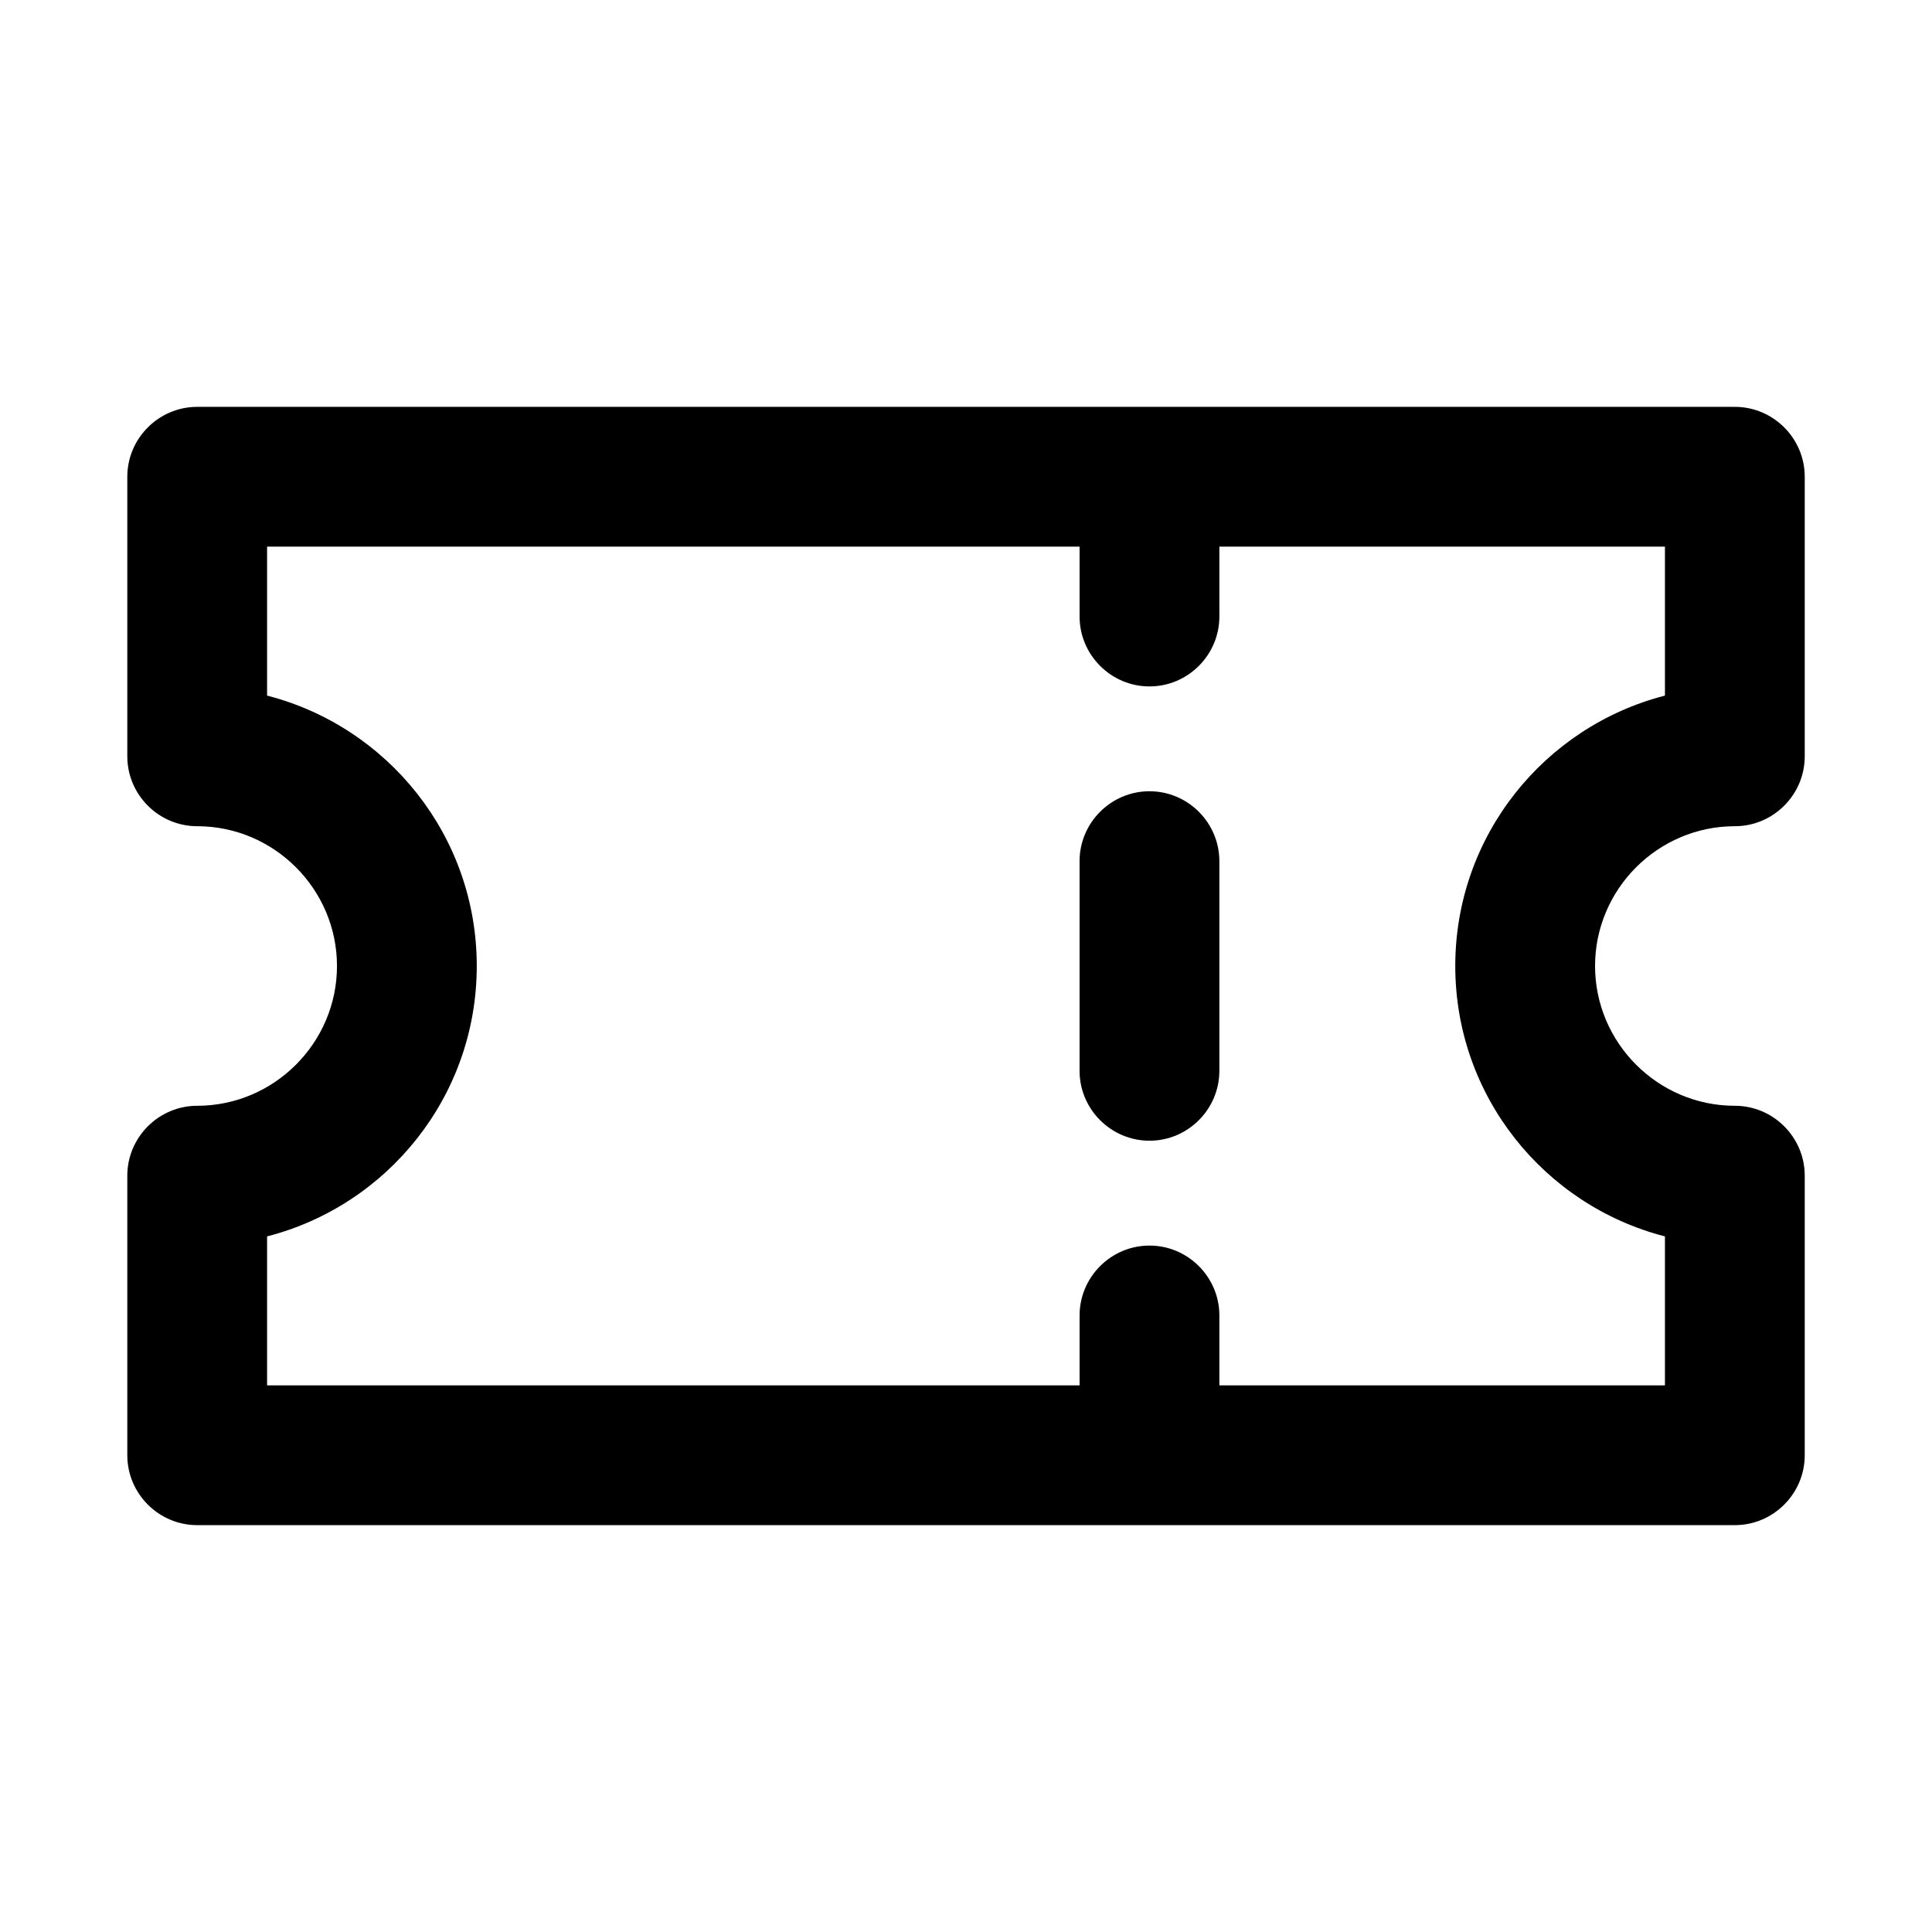 <?xml version="1.0" encoding="UTF-8"?>
<!-- The Best Svg Icon site in the world: iconSvg.co, Visit us! https://iconsvg.co -->
<svg fill="#000000" width="800px" height="800px" version="1.1" viewBox="144 144 512 512" xmlns="http://www.w3.org/2000/svg">
 <g>
  <path d="m603.75 251.82h-407.49c-10.188 0-18.523 8.336-18.523 18.523v74.09c0 10.188 8.336 18.523 18.523 18.523 20.375 0 37.043 16.672 37.043 37.043 0 20.375-16.672 37.043-37.043 37.043-10.188 0-18.523 8.336-18.523 18.523v74.09c0 10.188 8.336 18.523 18.523 18.523h407.49c10.188 0 18.523-8.336 18.523-18.523v-74.09c0-10.188-8.336-18.523-18.523-18.523-20.375 0-37.043-16.672-37.043-37.043 0-20.375 16.672-37.043 37.043-37.043 10.188 0 18.523-8.336 18.523-18.523v-74.09c0-10.188-8.336-18.523-18.523-18.523zm-18.523 76.52c-31.949 8.219-55.566 37.16-55.566 71.66s23.617 63.438 55.566 71.66v39.477h-118.08v-18.523c0-10.188-8.336-18.523-18.523-18.523s-18.523 8.336-18.523 18.523v18.523h-215.32v-39.477c31.949-8.219 55.566-37.16 55.566-71.66s-23.617-63.438-55.566-71.66v-39.477h215.32v18.523c0 10.188 8.336 18.523 18.523 18.523s18.523-8.336 18.523-18.523v-18.523h118.08z"/>
  <path d="m448.62 353.69c-10.188 0-18.523 8.336-18.523 18.523v55.566c0 10.188 8.336 18.523 18.523 18.523s18.523-8.336 18.523-18.523v-55.566c0-10.188-8.336-18.523-18.523-18.523z"/>
 </g>
</svg>